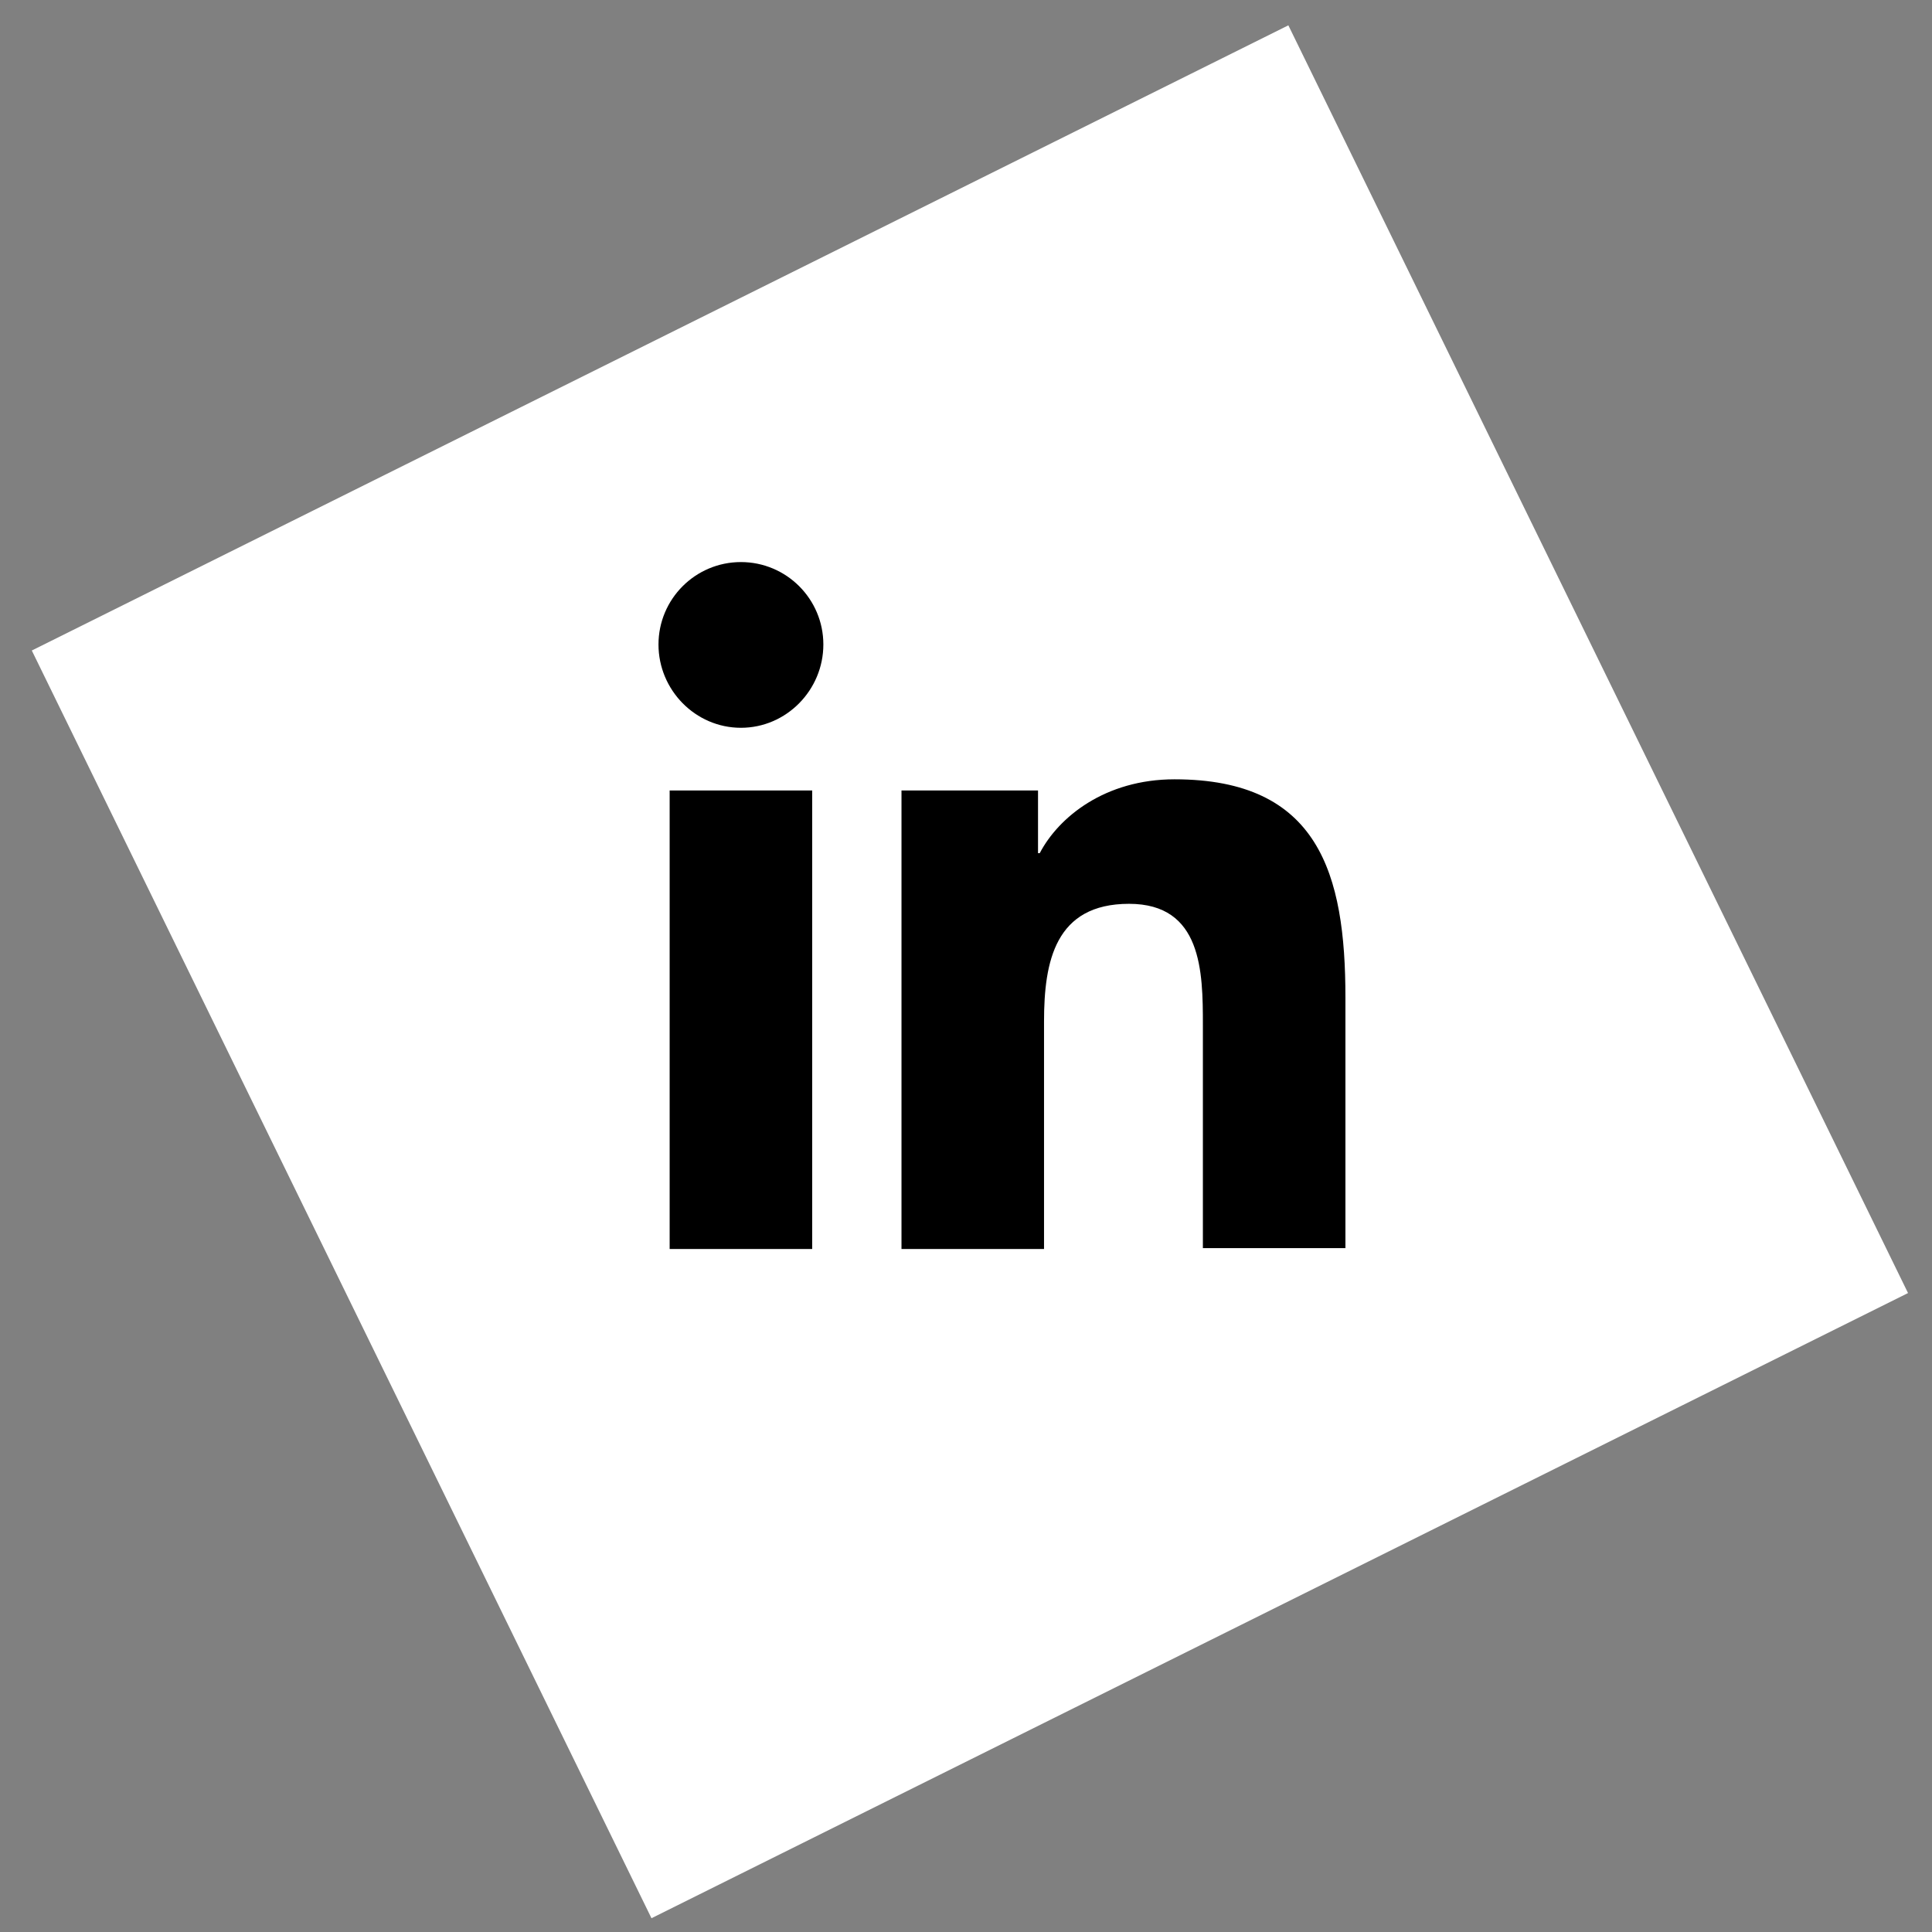 <?xml version="1.0" encoding="UTF-8"?> <svg xmlns="http://www.w3.org/2000/svg" width="54" height="54" viewBox="0 0 54 54" fill="none"><rect x="0" y="0" width="54" height="54" fill="#808080" stroke="none"/><path d="M36.01 0.708L0.889 18.182L18.209 53.615L53.33 36.141L36.01 0.708Z" fill="white"></path><path d="M37.605 34.91V27.878C37.605 24.422 36.861 21.782 32.829 21.782C30.885 21.782 29.589 22.838 29.061 23.846H29.013V22.094H25.197V34.91H29.181V28.55C29.181 26.87 29.493 25.262 31.557 25.262C33.597 25.262 33.621 27.158 33.621 28.646V34.886H37.605V34.91Z" fill="black"></path><path d="M18.717 22.094H22.701V34.91H18.717V22.094Z" fill="black"></path><path d="M20.709 15.71C19.437 15.71 18.405 16.742 18.405 18.014C18.405 19.286 19.437 20.342 20.709 20.342C21.981 20.342 23.013 19.286 23.013 18.014C23.013 16.742 21.981 15.71 20.709 15.71Z" fill="black"></path></svg> 